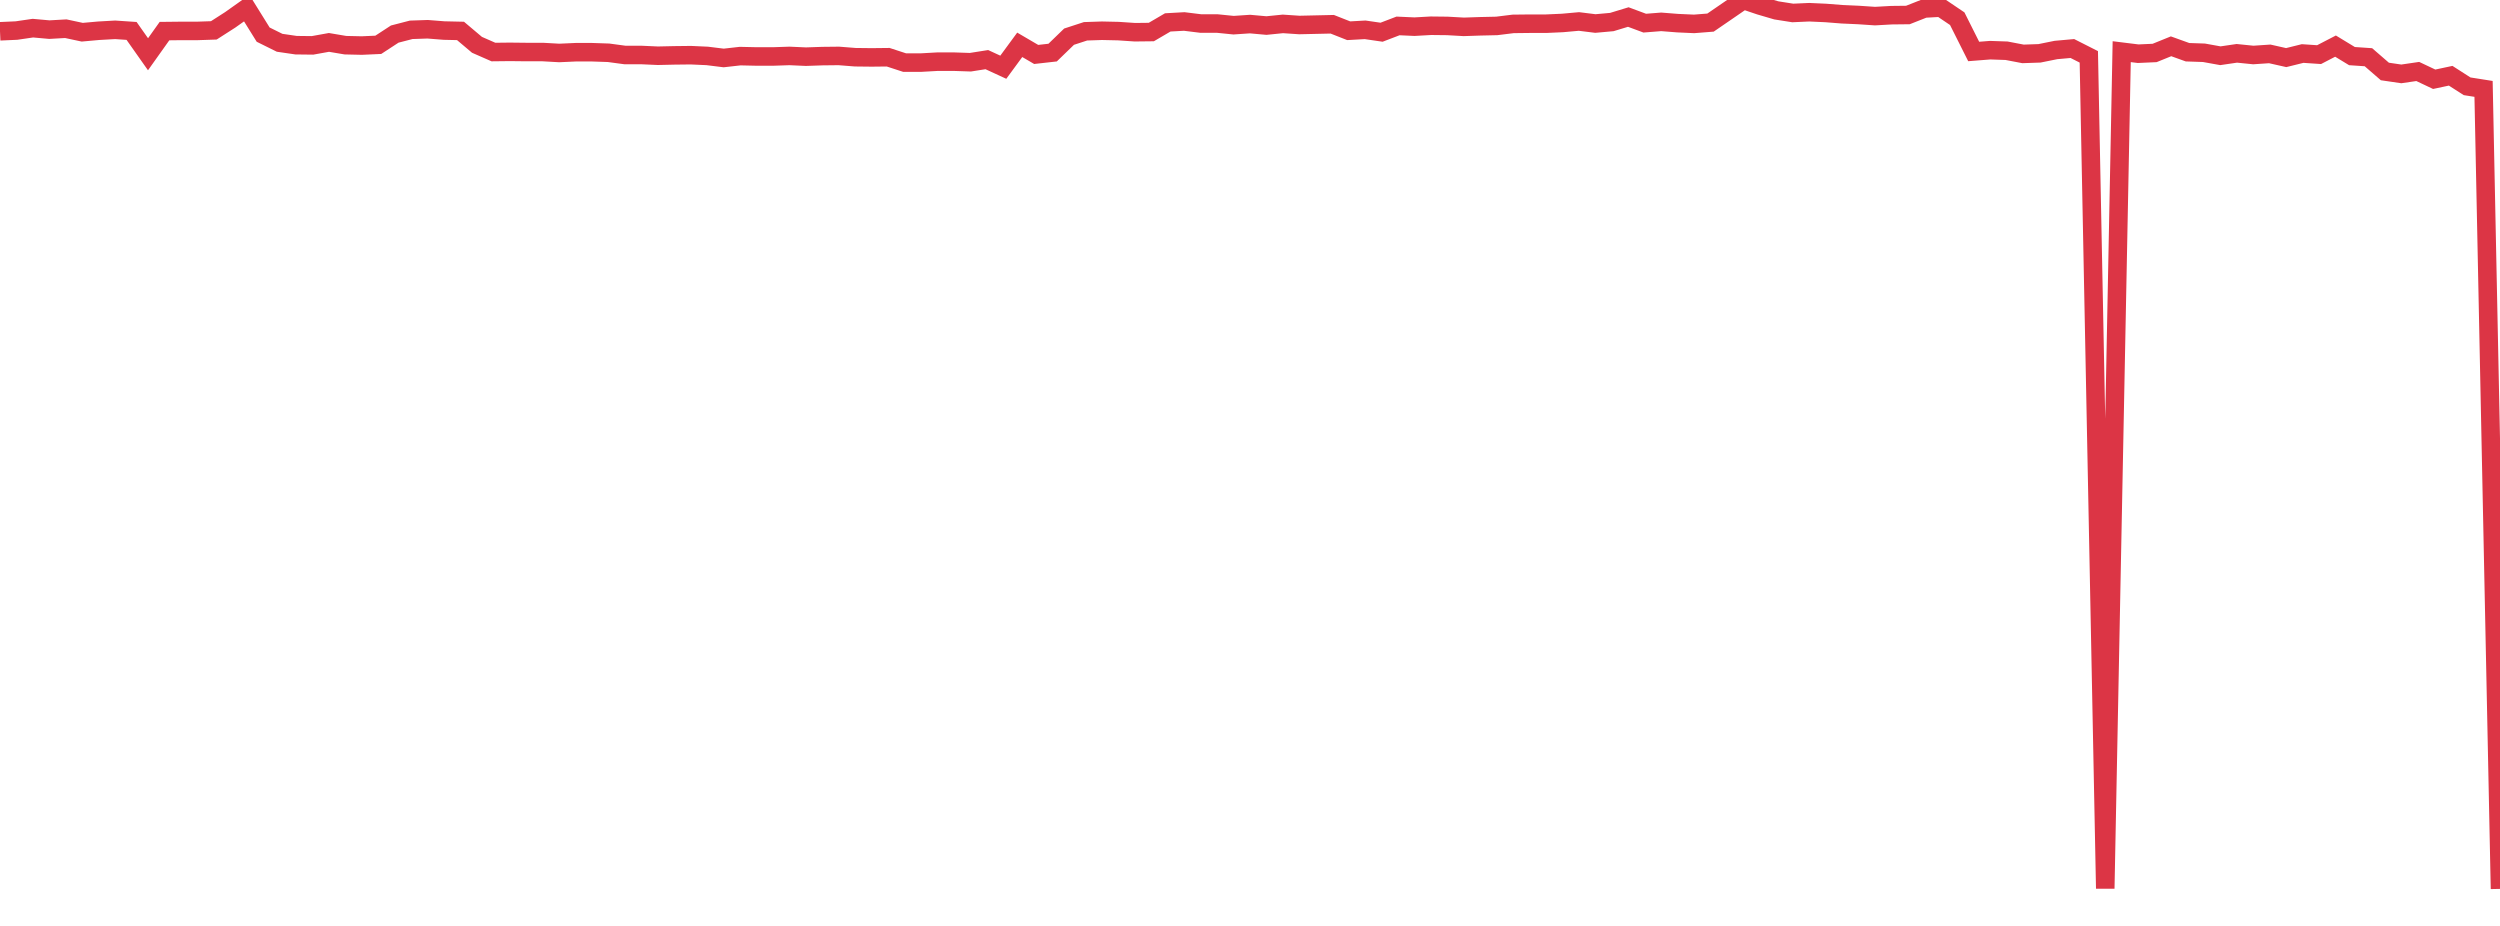 <?xml version="1.0" standalone="no"?>
<!DOCTYPE svg PUBLIC "-//W3C//DTD SVG 1.1//EN" "http://www.w3.org/Graphics/SVG/1.1/DTD/svg11.dtd">
<svg width="135" height="50" viewBox="0 0 135 50" preserveAspectRatio="none" class="sparkline" xmlns="http://www.w3.org/2000/svg"
xmlns:xlink="http://www.w3.org/1999/xlink"><path  class="sparkline--line" d="M 0 1.69 L 0 1.69 L 0.888 1.65 L 1.776 1.52 L 2.664 1.6 L 3.553 1.55 L 4.441 1.74 L 5.329 1.66 L 6.217 1.61 L 7.105 1.67 L 7.993 2.93 L 8.882 1.68 L 9.77 1.67 L 10.658 1.67 L 11.546 1.64 L 12.434 1.07 L 13.322 0.44 L 14.211 1.87 L 15.099 2.31 L 15.987 2.44 L 16.875 2.45 L 17.763 2.29 L 18.651 2.44 L 19.539 2.46 L 20.428 2.42 L 21.316 1.84 L 22.204 1.61 L 23.092 1.58 L 23.98 1.65 L 24.868 1.67 L 25.757 2.42 L 26.645 2.81 L 27.533 2.8 L 28.421 2.81 L 29.309 2.81 L 30.197 2.86 L 31.086 2.82 L 31.974 2.82 L 32.862 2.85 L 33.75 2.97 L 34.638 2.97 L 35.526 3.01 L 36.414 2.99 L 37.303 2.98 L 38.191 3.02 L 39.079 3.13 L 39.967 3.03 L 40.855 3.05 L 41.743 3.05 L 42.632 3.02 L 43.52 3.06 L 44.408 3.03 L 45.296 3.02 L 46.184 3.09 L 47.072 3.1 L 47.961 3.09 L 48.849 3.38 L 49.737 3.38 L 50.625 3.33 L 51.513 3.33 L 52.401 3.36 L 53.289 3.22 L 54.178 3.63 L 55.066 2.42 L 55.954 2.94 L 56.842 2.84 L 57.73 1.98 L 58.618 1.69 L 59.507 1.66 L 60.395 1.68 L 61.283 1.74 L 62.171 1.73 L 63.059 1.21 L 63.947 1.16 L 64.836 1.27 L 65.724 1.27 L 66.612 1.36 L 67.5 1.3 L 68.388 1.38 L 69.276 1.29 L 70.164 1.35 L 71.053 1.33 L 71.941 1.31 L 72.829 1.66 L 73.717 1.61 L 74.605 1.74 L 75.493 1.4 L 76.382 1.44 L 77.27 1.39 L 78.158 1.4 L 79.046 1.45 L 79.934 1.42 L 80.822 1.4 L 81.711 1.29 L 82.599 1.28 L 83.487 1.28 L 84.375 1.24 L 85.263 1.16 L 86.151 1.27 L 87.039 1.19 L 87.928 0.92 L 88.816 1.25 L 89.704 1.18 L 90.592 1.25 L 91.48 1.29 L 92.368 1.22 L 93.257 0.61 L 94.145 0 L 95.033 0.3 L 95.921 0.56 L 96.809 0.7 L 97.697 0.66 L 98.586 0.7 L 99.474 0.77 L 100.362 0.81 L 101.25 0.87 L 102.138 0.82 L 103.026 0.81 L 103.914 0.46 L 104.803 0.41 L 105.691 1.01 L 106.579 2.78 L 107.467 2.71 L 108.355 2.74 L 109.243 2.91 L 110.132 2.88 L 111.02 2.7 L 111.908 2.62 L 112.796 3.07 L 113.684 47.98 L 114.572 2.79 L 115.461 2.9 L 116.349 2.86 L 117.237 2.5 L 118.125 2.82 L 119.013 2.85 L 119.901 3.01 L 120.789 2.88 L 121.678 2.97 L 122.566 2.91 L 123.454 3.11 L 124.342 2.89 L 125.23 2.95 L 126.118 2.49 L 127.007 3.03 L 127.895 3.09 L 128.783 3.86 L 129.671 3.99 L 130.559 3.86 L 131.447 4.28 L 132.336 4.09 L 133.224 4.66 L 134.112 4.8 L 135 48" fill="none" stroke-width="1" stroke="#dc3545"></path></svg>